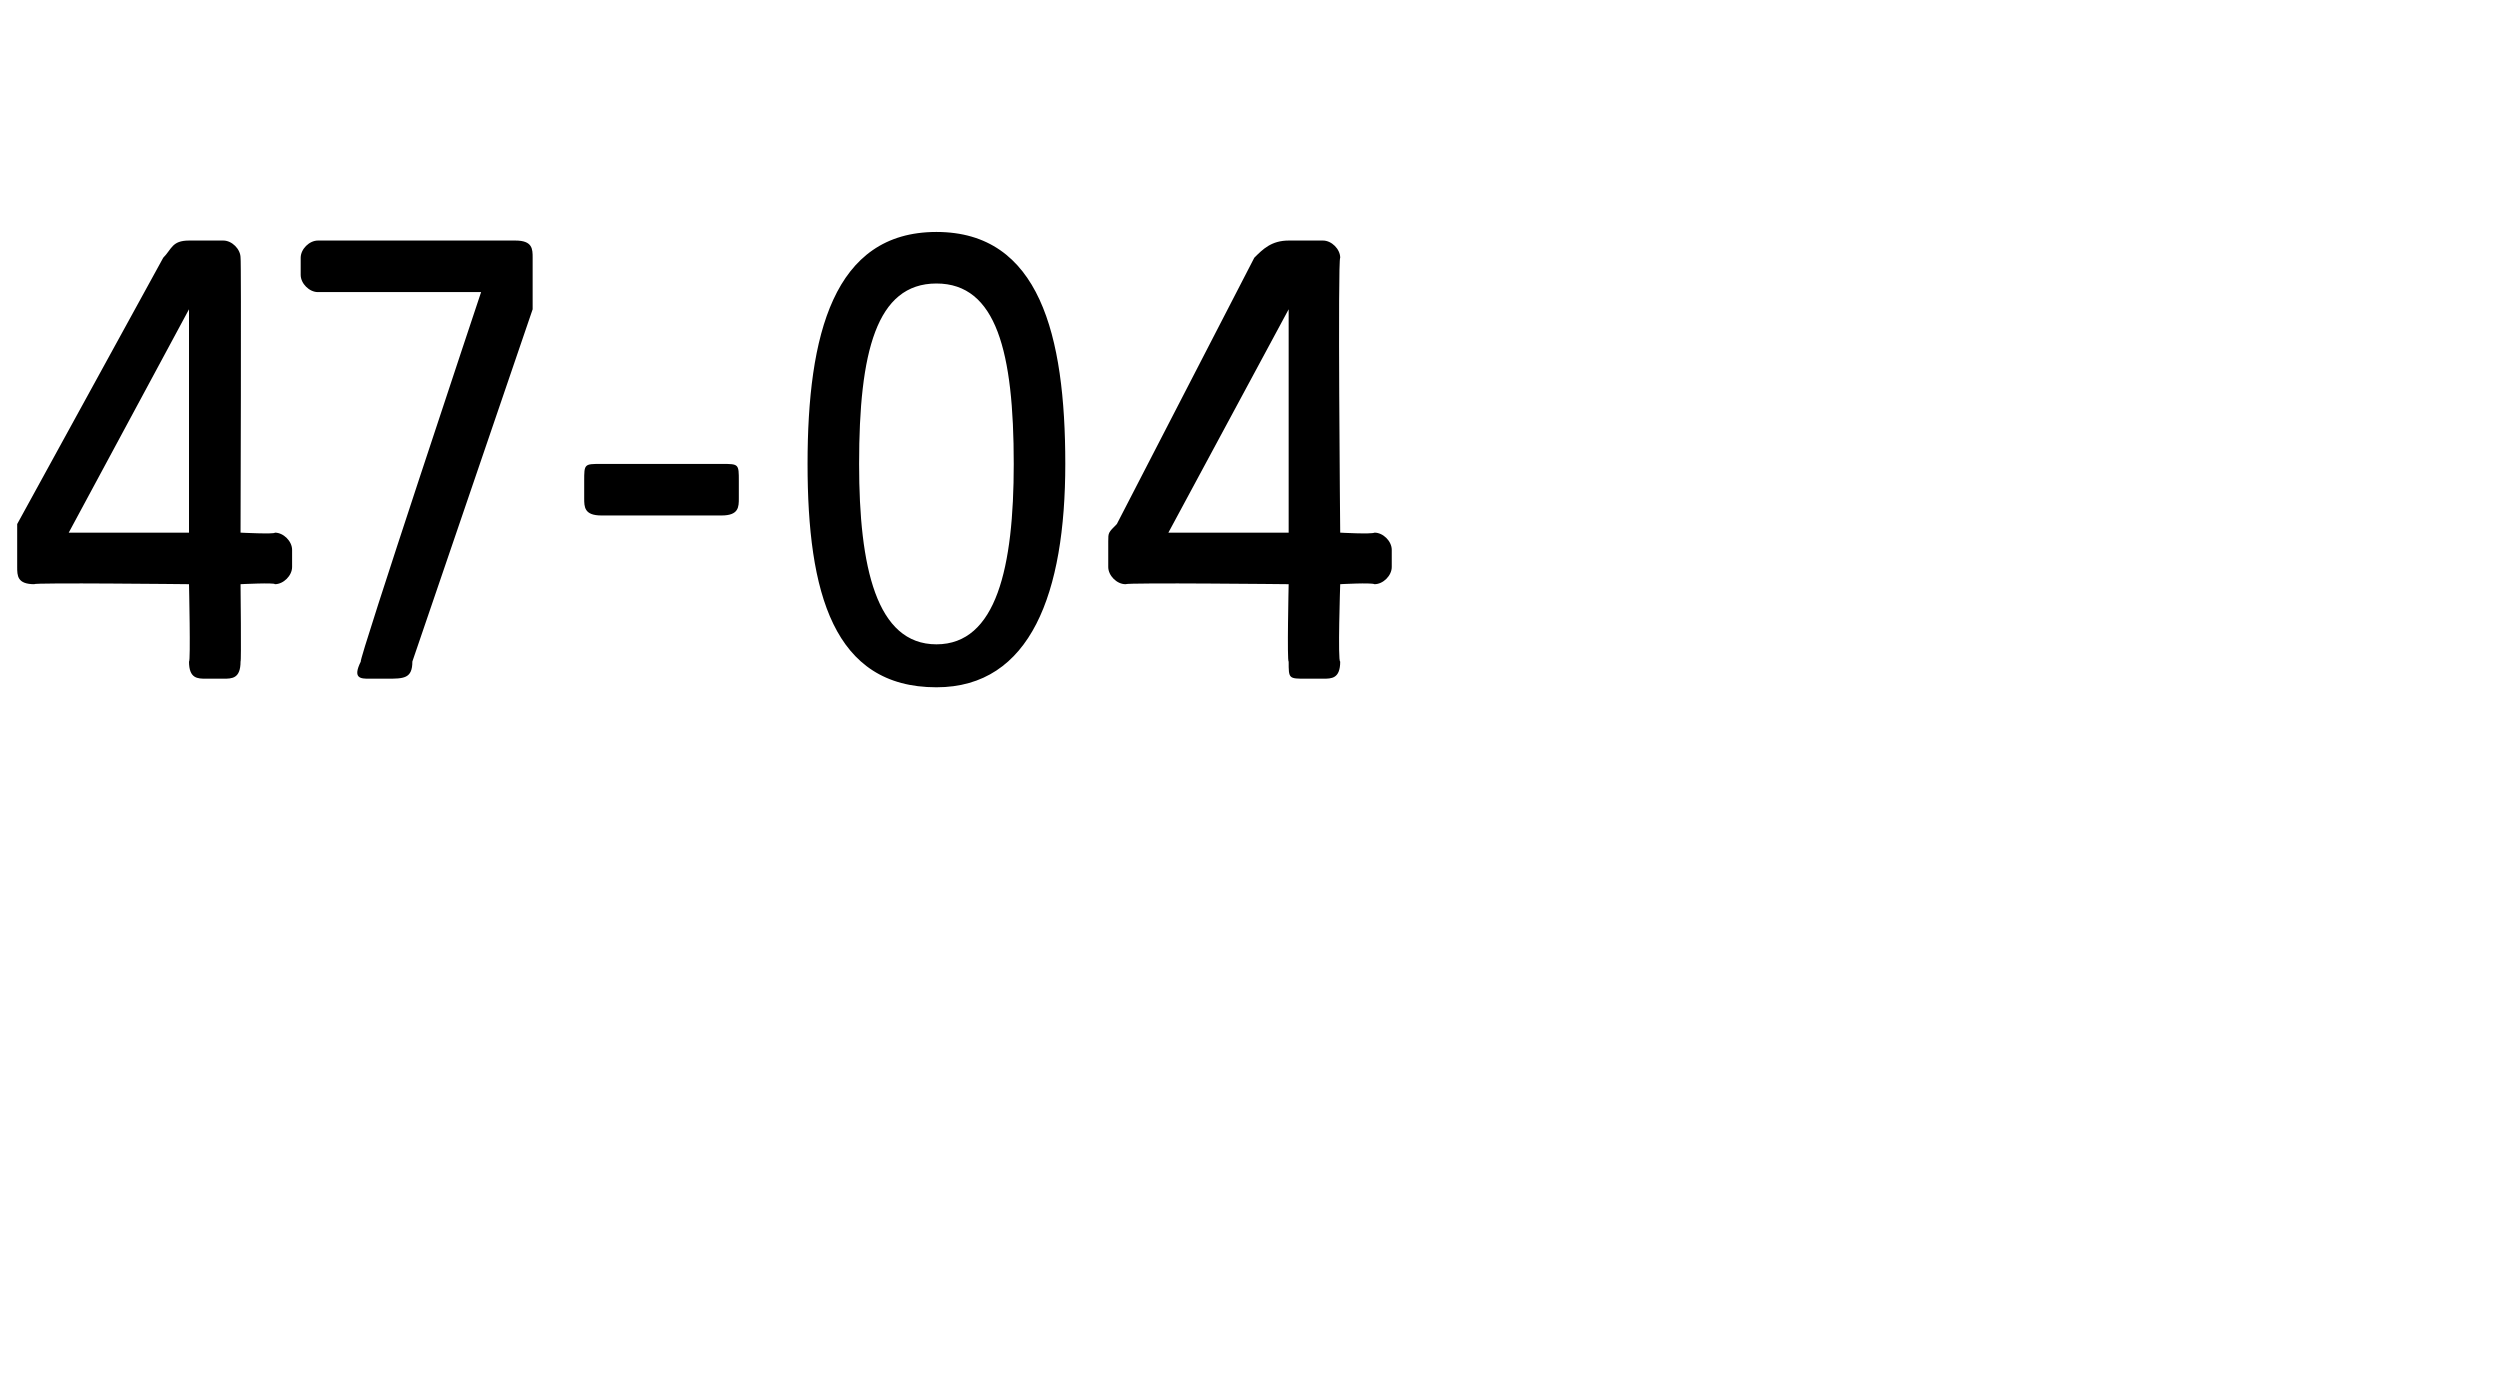<?xml version="1.0" standalone="no"?><!DOCTYPE svg PUBLIC "-//W3C//DTD SVG 1.1//EN" "http://www.w3.org/Graphics/SVG/1.1/DTD/svg11.dtd"><svg xmlns="http://www.w3.org/2000/svg" version="1.1" width="29.1px" height="16.1px" viewBox="0 -2 29.1 16.1" style="top:-2px">  <desc>47 04</desc>  <defs/>  <g id="Polygon47732">    <path d="M 2.2 5.7 C 2.22 5.71 2.2 4.8 2.2 4.8 C 2.2 4.8 0.37 4.78 0.4 4.8 C 0.2 4.8 0.2 4.7 0.2 4.6 C 0.2 4.6 0.2 4.3 0.2 4.3 C 0.2 4.2 0.2 4.2 0.2 4.1 C 0.2 4.1 1.9 1 1.9 1 C 2 0.9 2 0.8 2.2 0.8 C 2.2 0.8 2.6 0.8 2.6 0.8 C 2.7 0.8 2.8 0.9 2.8 1 C 2.81 1.01 2.8 4.2 2.8 4.2 C 2.8 4.2 3.2 4.22 3.2 4.2 C 3.3 4.2 3.4 4.3 3.4 4.4 C 3.4 4.4 3.4 4.6 3.4 4.6 C 3.4 4.7 3.3 4.8 3.2 4.8 C 3.2 4.78 2.8 4.8 2.8 4.8 C 2.8 4.8 2.81 5.71 2.8 5.7 C 2.8 5.9 2.7 5.9 2.6 5.9 C 2.6 5.9 2.4 5.9 2.4 5.9 C 2.3 5.9 2.2 5.9 2.2 5.7 Z M 2.2 4.2 L 2.2 1.6 L 0.8 4.2 L 2.2 4.2 Z M 4.2 5.7 C 4.16 5.72 5.6 1.4 5.6 1.4 C 5.6 1.4 3.7 1.4 3.7 1.4 C 3.6 1.4 3.5 1.3 3.5 1.2 C 3.5 1.2 3.5 1 3.5 1 C 3.5 0.9 3.6 0.8 3.7 0.8 C 3.7 0.8 6 0.8 6 0.8 C 6.2 0.8 6.2 0.9 6.2 1 C 6.2 1 6.2 1.2 6.2 1.2 C 6.2 1.3 6.2 1.4 6.2 1.6 C 6.2 1.6 4.8 5.7 4.8 5.7 C 4.8 5.9 4.7 5.9 4.5 5.9 C 4.5 5.9 4.3 5.9 4.3 5.9 C 4.2 5.9 4.1 5.9 4.2 5.7 Z M 6.8 3.8 C 6.8 3.8 6.8 3.6 6.8 3.6 C 6.8 3.4 6.8 3.4 7 3.4 C 7 3.4 8.4 3.4 8.4 3.4 C 8.6 3.4 8.6 3.4 8.6 3.6 C 8.6 3.6 8.6 3.8 8.6 3.8 C 8.6 3.9 8.6 4 8.4 4 C 8.4 4 7 4 7 4 C 6.8 4 6.8 3.9 6.8 3.8 Z M 9.4 3.4 C 9.4 1.9 9.7 0.7 10.9 0.7 C 12.1 0.7 12.4 1.9 12.4 3.4 C 12.4 4.9 12 6 10.9 6 C 9.7 6 9.4 4.9 9.4 3.4 Z M 10.9 5.5 C 11.6 5.5 11.8 4.6 11.8 3.4 C 11.8 2.1 11.6 1.3 10.9 1.3 C 10.2 1.3 10 2.1 10 3.4 C 10 4.6 10.2 5.5 10.9 5.5 Z M 15 5.7 C 14.98 5.71 15 4.8 15 4.8 C 15 4.8 13.13 4.78 13.1 4.8 C 13 4.8 12.9 4.7 12.9 4.6 C 12.9 4.6 12.9 4.3 12.9 4.3 C 12.9 4.2 12.9 4.2 13 4.1 C 13 4.1 14.6 1 14.6 1 C 14.7 0.9 14.8 0.8 15 0.8 C 15 0.8 15.4 0.8 15.4 0.8 C 15.5 0.8 15.6 0.9 15.6 1 C 15.57 1.01 15.6 4.2 15.6 4.2 C 15.6 4.2 15.96 4.22 16 4.2 C 16.1 4.2 16.2 4.3 16.2 4.4 C 16.2 4.4 16.2 4.6 16.2 4.6 C 16.2 4.7 16.1 4.8 16 4.8 C 15.96 4.78 15.6 4.8 15.6 4.8 C 15.6 4.8 15.57 5.71 15.6 5.7 C 15.6 5.9 15.5 5.9 15.4 5.9 C 15.4 5.9 15.2 5.9 15.2 5.9 C 15 5.9 15 5.9 15 5.7 Z M 15 4.2 L 15 1.6 L 13.6 4.2 L 15 4.2 Z " stroke="none" fill="#000"/>  </g></svg>